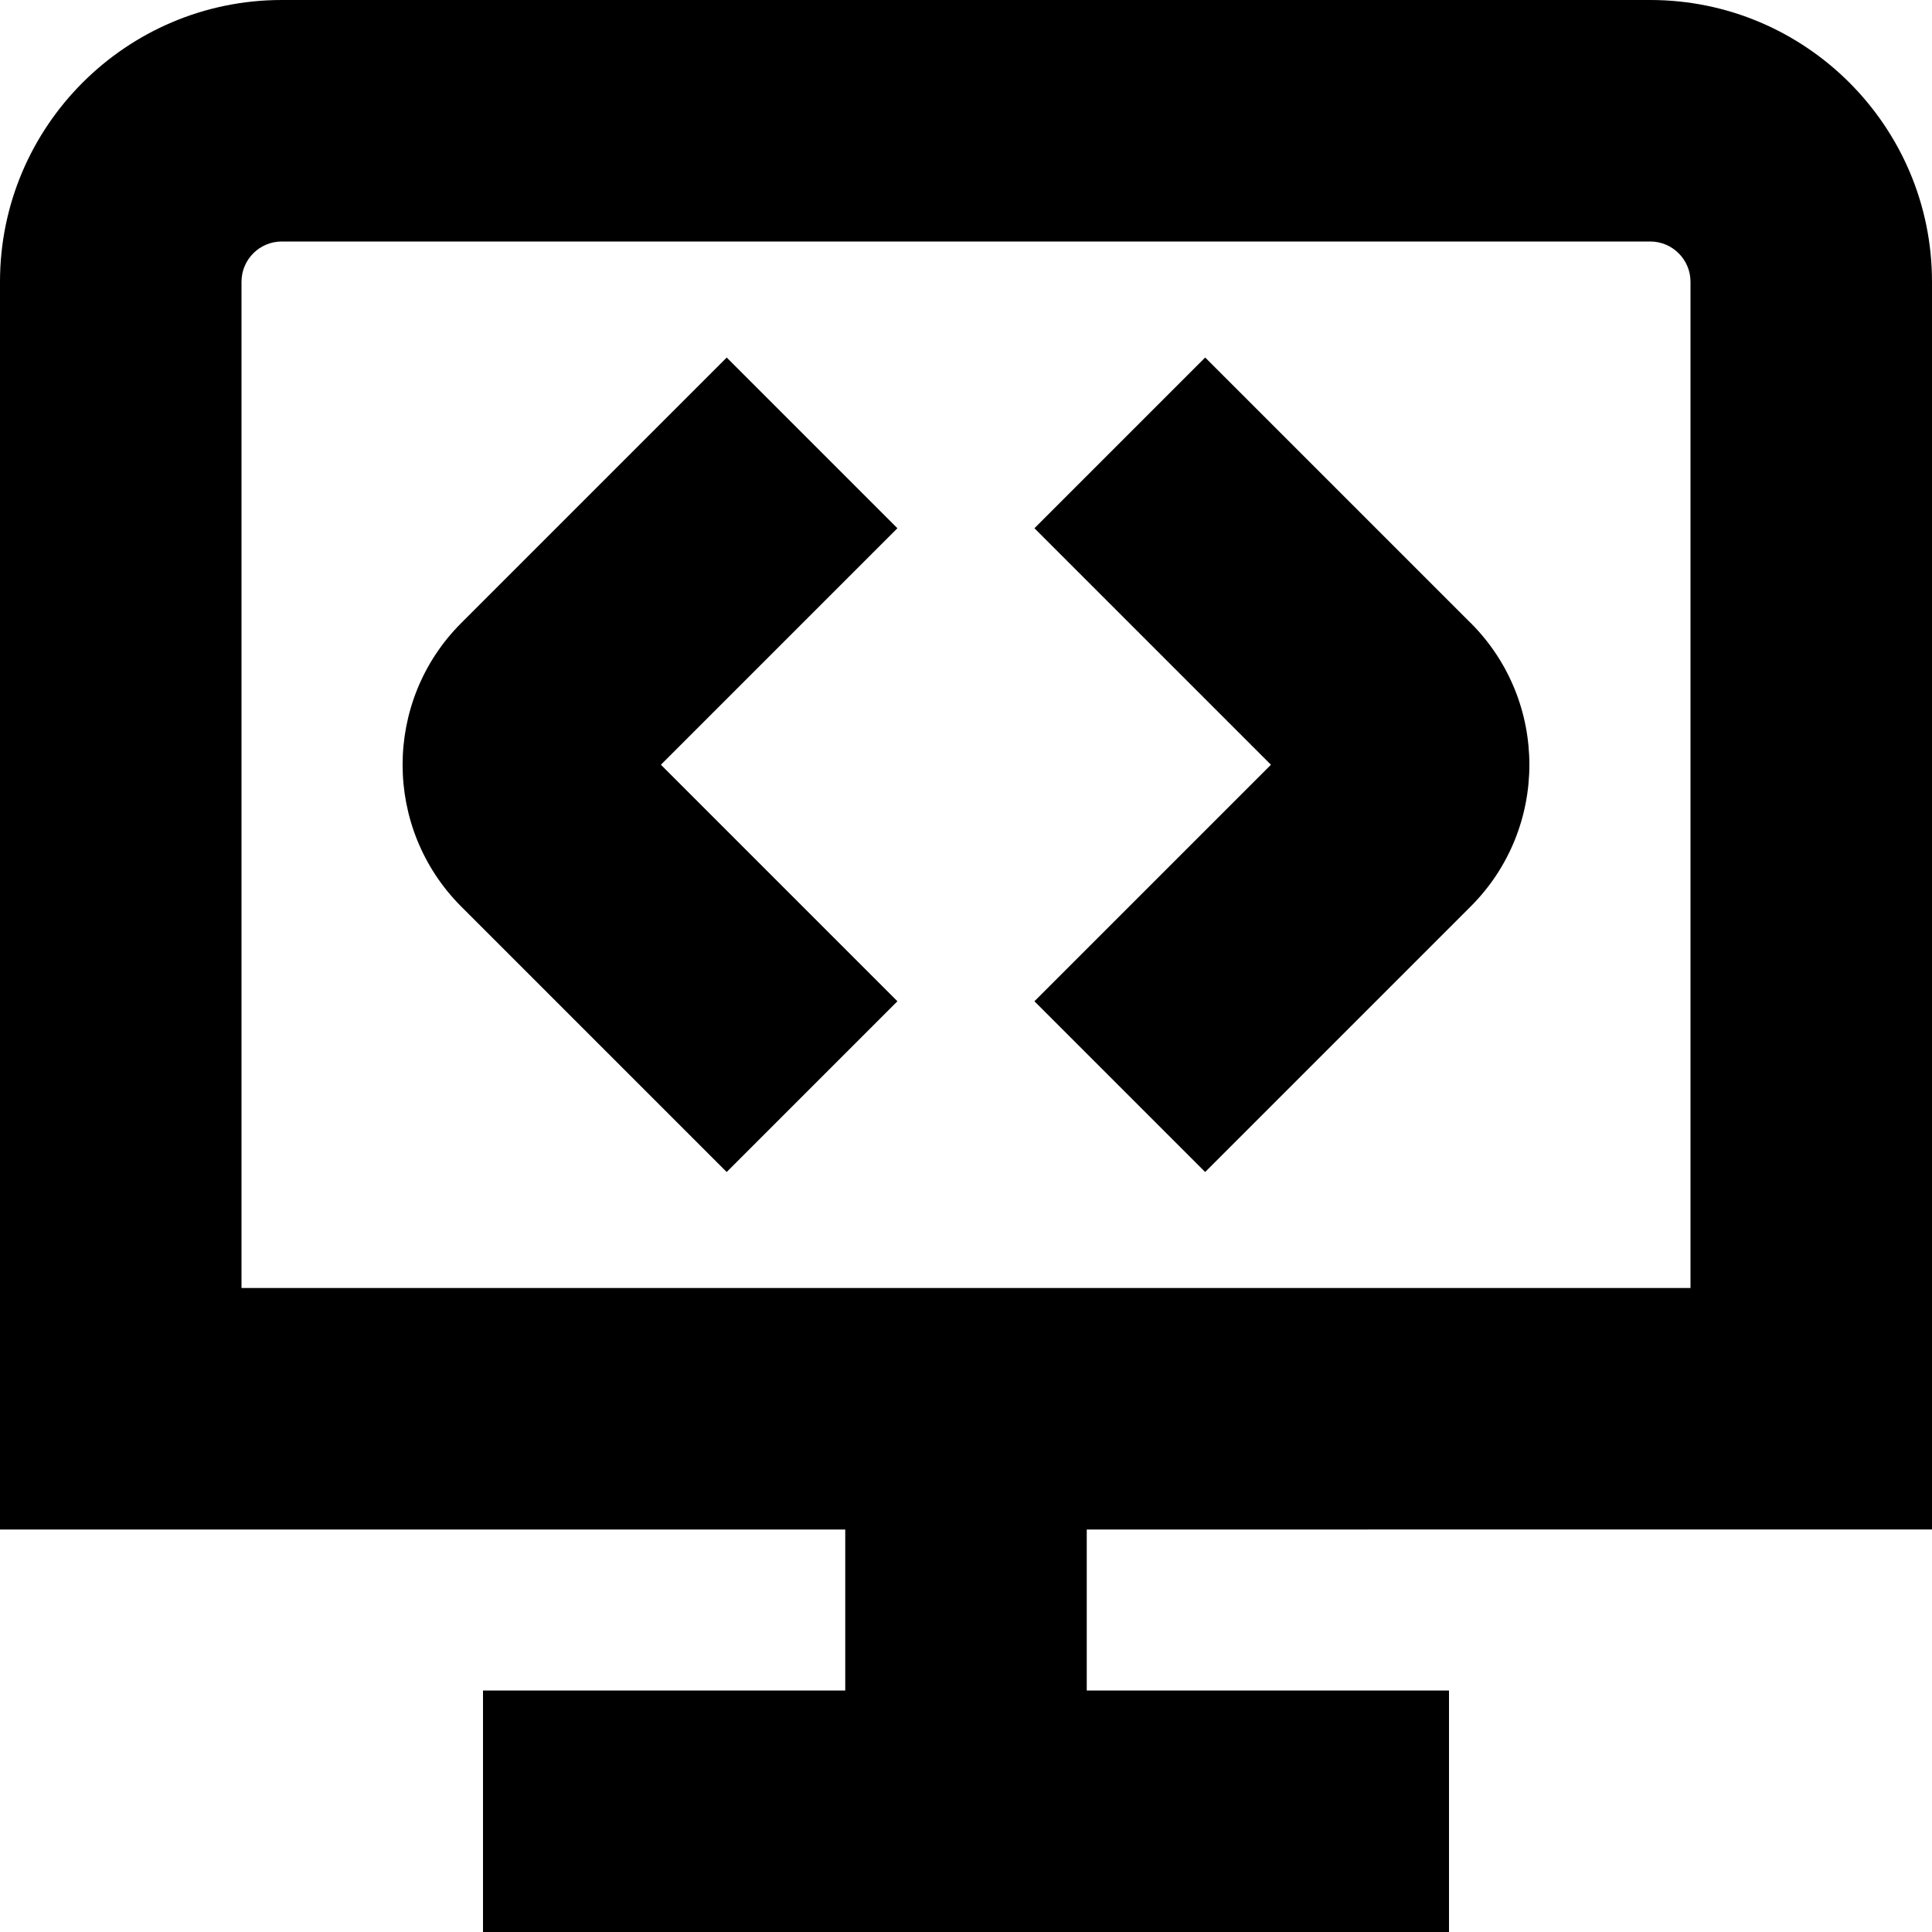 <?xml version="1.0" encoding="UTF-8"?>
<svg xmlns="http://www.w3.org/2000/svg" id="Layer_1" data-name="Layer 1" viewBox="0 0 24 24" width="512" height="512"><path d="M18.271,7.74c.97,.971,.97,2.549,0,3.519l-3.3,3.3-2.121-2.121,2.938-2.938-2.938-2.938,2.121-2.121,3.299,3.299Zm-9.243-3.299l-3.3,3.3c-.969,.97-.969,2.548,0,3.519l3.299,3.299,2.121-2.121-2.938-2.938,2.938-2.938-2.121-2.121Zm4.472,14.559v2h4.5v3H6v-3h4.5v-2H0V3.5C0,1.57,1.57,0,3.5,0H20.5c1.93,0,3.5,1.57,3.5,3.5v15.5H13.5Zm-10.5-3H21V3.5c0-.275-.224-.5-.5-.5H3.5c-.276,0-.5,.225-.5,.5v12.5Z"/></svg>
